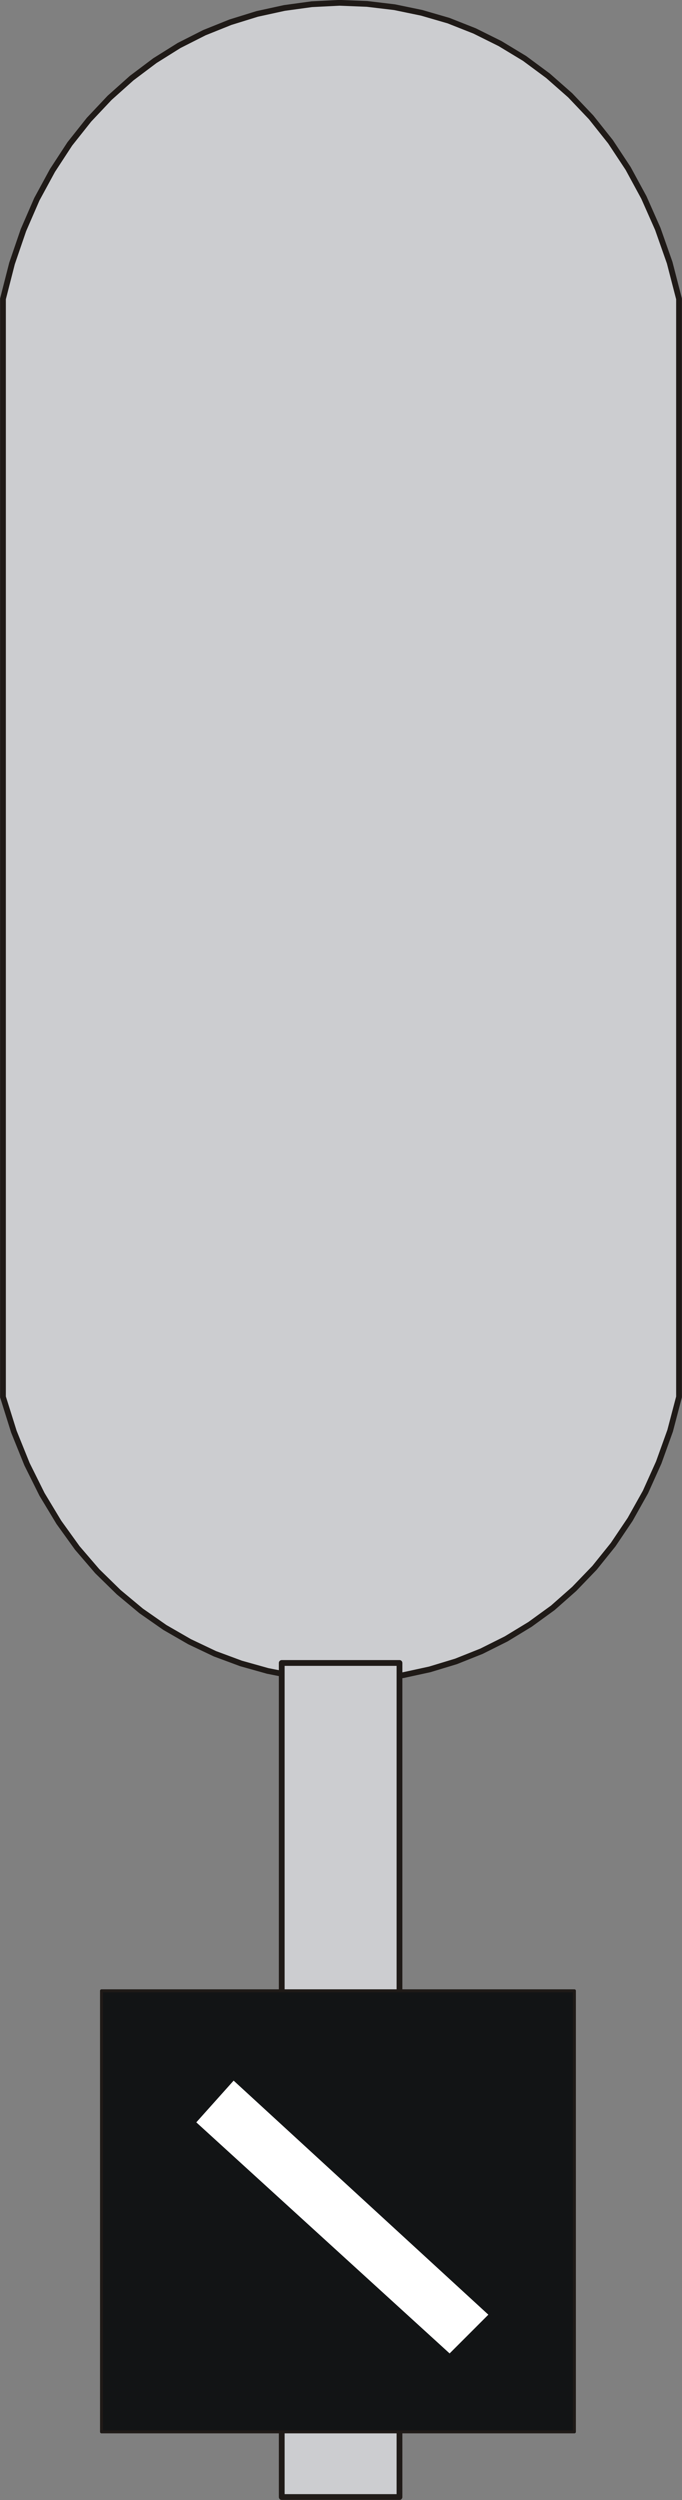 <?xml version="1.0" encoding="UTF-8" standalone="no"?>
<!DOCTYPE svg PUBLIC "-//W3C//DTD SVG 1.0//EN" "http://www.w3.org/TR/2001/REC-SVG-20010904/DTD/svg10.dtd">
<svg xmlns="http://www.w3.org/2000/svg" xmlns:xlink="http://www.w3.org/1999/xlink" fill-rule="evenodd" height="2.496in" preserveAspectRatio="none" stroke-linecap="round" viewBox="0 0 4367 16000" width="0.681in">
<rect x="0" y="0" width="4367" height="16000" fill="#808080" stroke="none"/>
<style type="text/css">
.brush0 { fill: rgb(255,255,255); }
.pen0 { stroke: rgb(0,0,0); stroke-width: 1; stroke-linejoin: round; }
.brush1 { fill: rgb(204,205,208); }
.pen1 { stroke: none; }
.brush2 { fill: none; }
.pen2 { stroke: rgb(31,26,23); stroke-width: 37; stroke-linejoin: round; }
.brush3 { fill: rgb(18,20,21); }
.pen3 { stroke: rgb(31,26,23); stroke-width: 19; stroke-linejoin: round; }
</style>
<g>
<polygon class="pen1 brush1" points="19,1913 77,1686 150,1473 236,1275 336,1091 447,921 570,766 702,626 843,500 992,388 1147,291 1309,209 1476,142 1647,89 1821,51 1996,27 2173,18 2350,25 2526,46 2700,82 2872,132 3039,198 3202,279 3359,374 3509,485 3651,610 3785,751 3909,907 4022,1078 4123,1264 4212,1465 4288,1681 4348,1913 4348,8940 4291,9157 4218,9360 4133,9549 4035,9724 3926,9886 3807,10034 3677,10169 3540,10290 3394,10396 3241,10489 3083,10568 2920,10633 2752,10684 2582,10721 2409,10744 2235,10753 2060,10748 1886,10728 1714,10694 1543,10646 1376,10584 1214,10507 1056,10416 904,10310 760,10190 623,10056 495,9907 377,9743 269,9564 173,9371 89,9163 19,8940 19,1913"/>
<polyline class="pen2" fill="none" points="19,1913 77,1686 150,1473 236,1275 336,1091 447,921 570,766 702,626 843,500 992,388 1147,291 1309,209 1476,142 1647,89 1821,51 1996,27 2173,18 2350,25 2526,46 2700,82 2872,132 3039,198 3202,279 3359,374 3509,485 3651,610 3785,751 3909,907 4022,1078 4123,1264 4212,1465 4288,1681 4348,1913 4348,8940 4291,9157 4218,9360 4133,9549 4035,9724 3926,9886 3807,10034 3677,10169 3540,10290 3394,10396 3241,10489 3083,10568 2920,10633 2752,10684 2582,10721 2409,10744 2235,10753 2060,10748 1886,10728 1714,10694 1543,10646 1376,10584 1214,10507 1056,10416 904,10310 760,10190 623,10056 495,9907 377,9743 269,9564 173,9371 89,9163 19,8940 19,1913"/>
<polygon class="pen1 brush1" points="1804,10643 2558,10643 2558,15981 1804,15981 1804,10643"/>
<polyline class="pen2" fill="none" points="1804,10643 2558,10643 2558,15981 1804,15981 1804,10643"/>
<polygon class="pen1 brush3" points="650,12741 3678,12741 3678,15564 650,15564 650,12741"/>
<polyline class="pen3" fill="none" points="650,12741 3678,12741 3678,15564 650,15564 650,12741"/>
<polygon class="pen1 brush0" points="1257,13583 1496,13316 3127,14814 2879,15062 1257,13583"/>
</g>
</svg>
